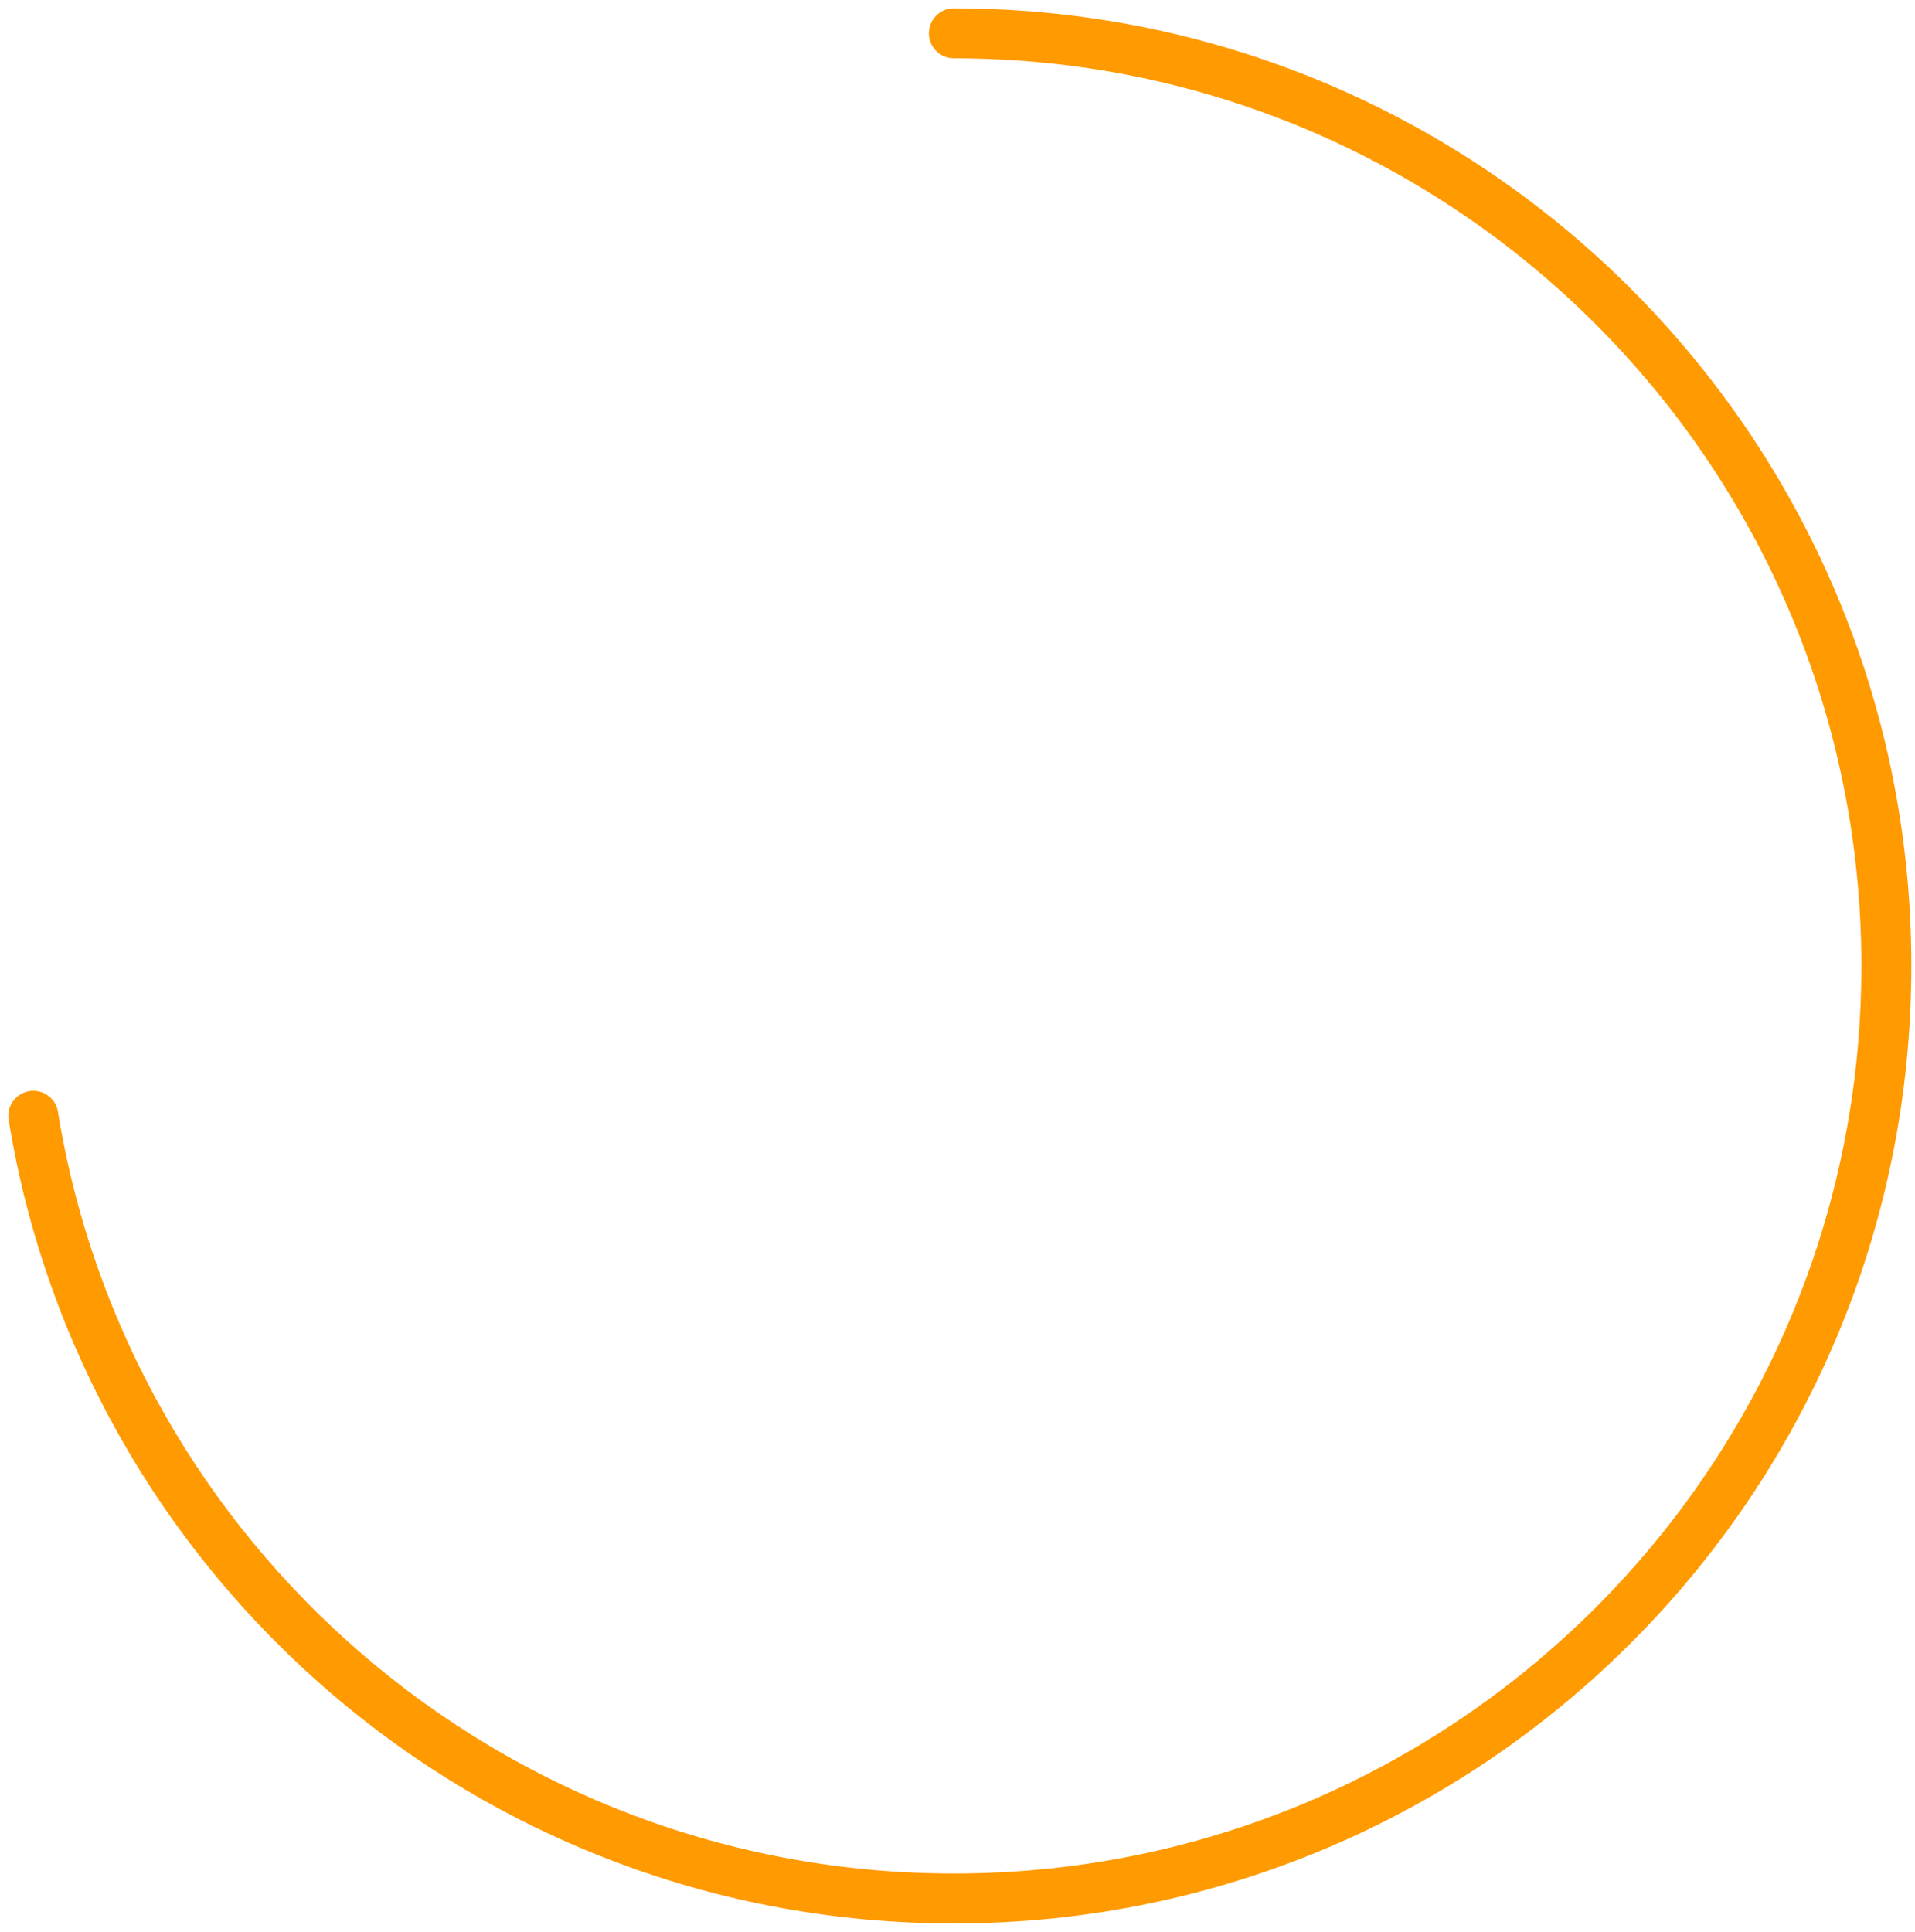 <?xml version="1.0" encoding="utf-8"?>
<svg xmlns="http://www.w3.org/2000/svg" fill="none" height="100%" overflow="visible" preserveAspectRatio="none" style="display: block;" viewBox="0 0 115 116" width="100%">
<path d="M57.281 2C88.209 2 113.281 27.072 113.281 58C113.281 88.928 88.209 114 57.281 114C29.416 114 6.305 93.649 2 67" id="Ellipse 3" stroke="#FF9A00" stroke-linecap="round" stroke-width="3"/>
</svg>